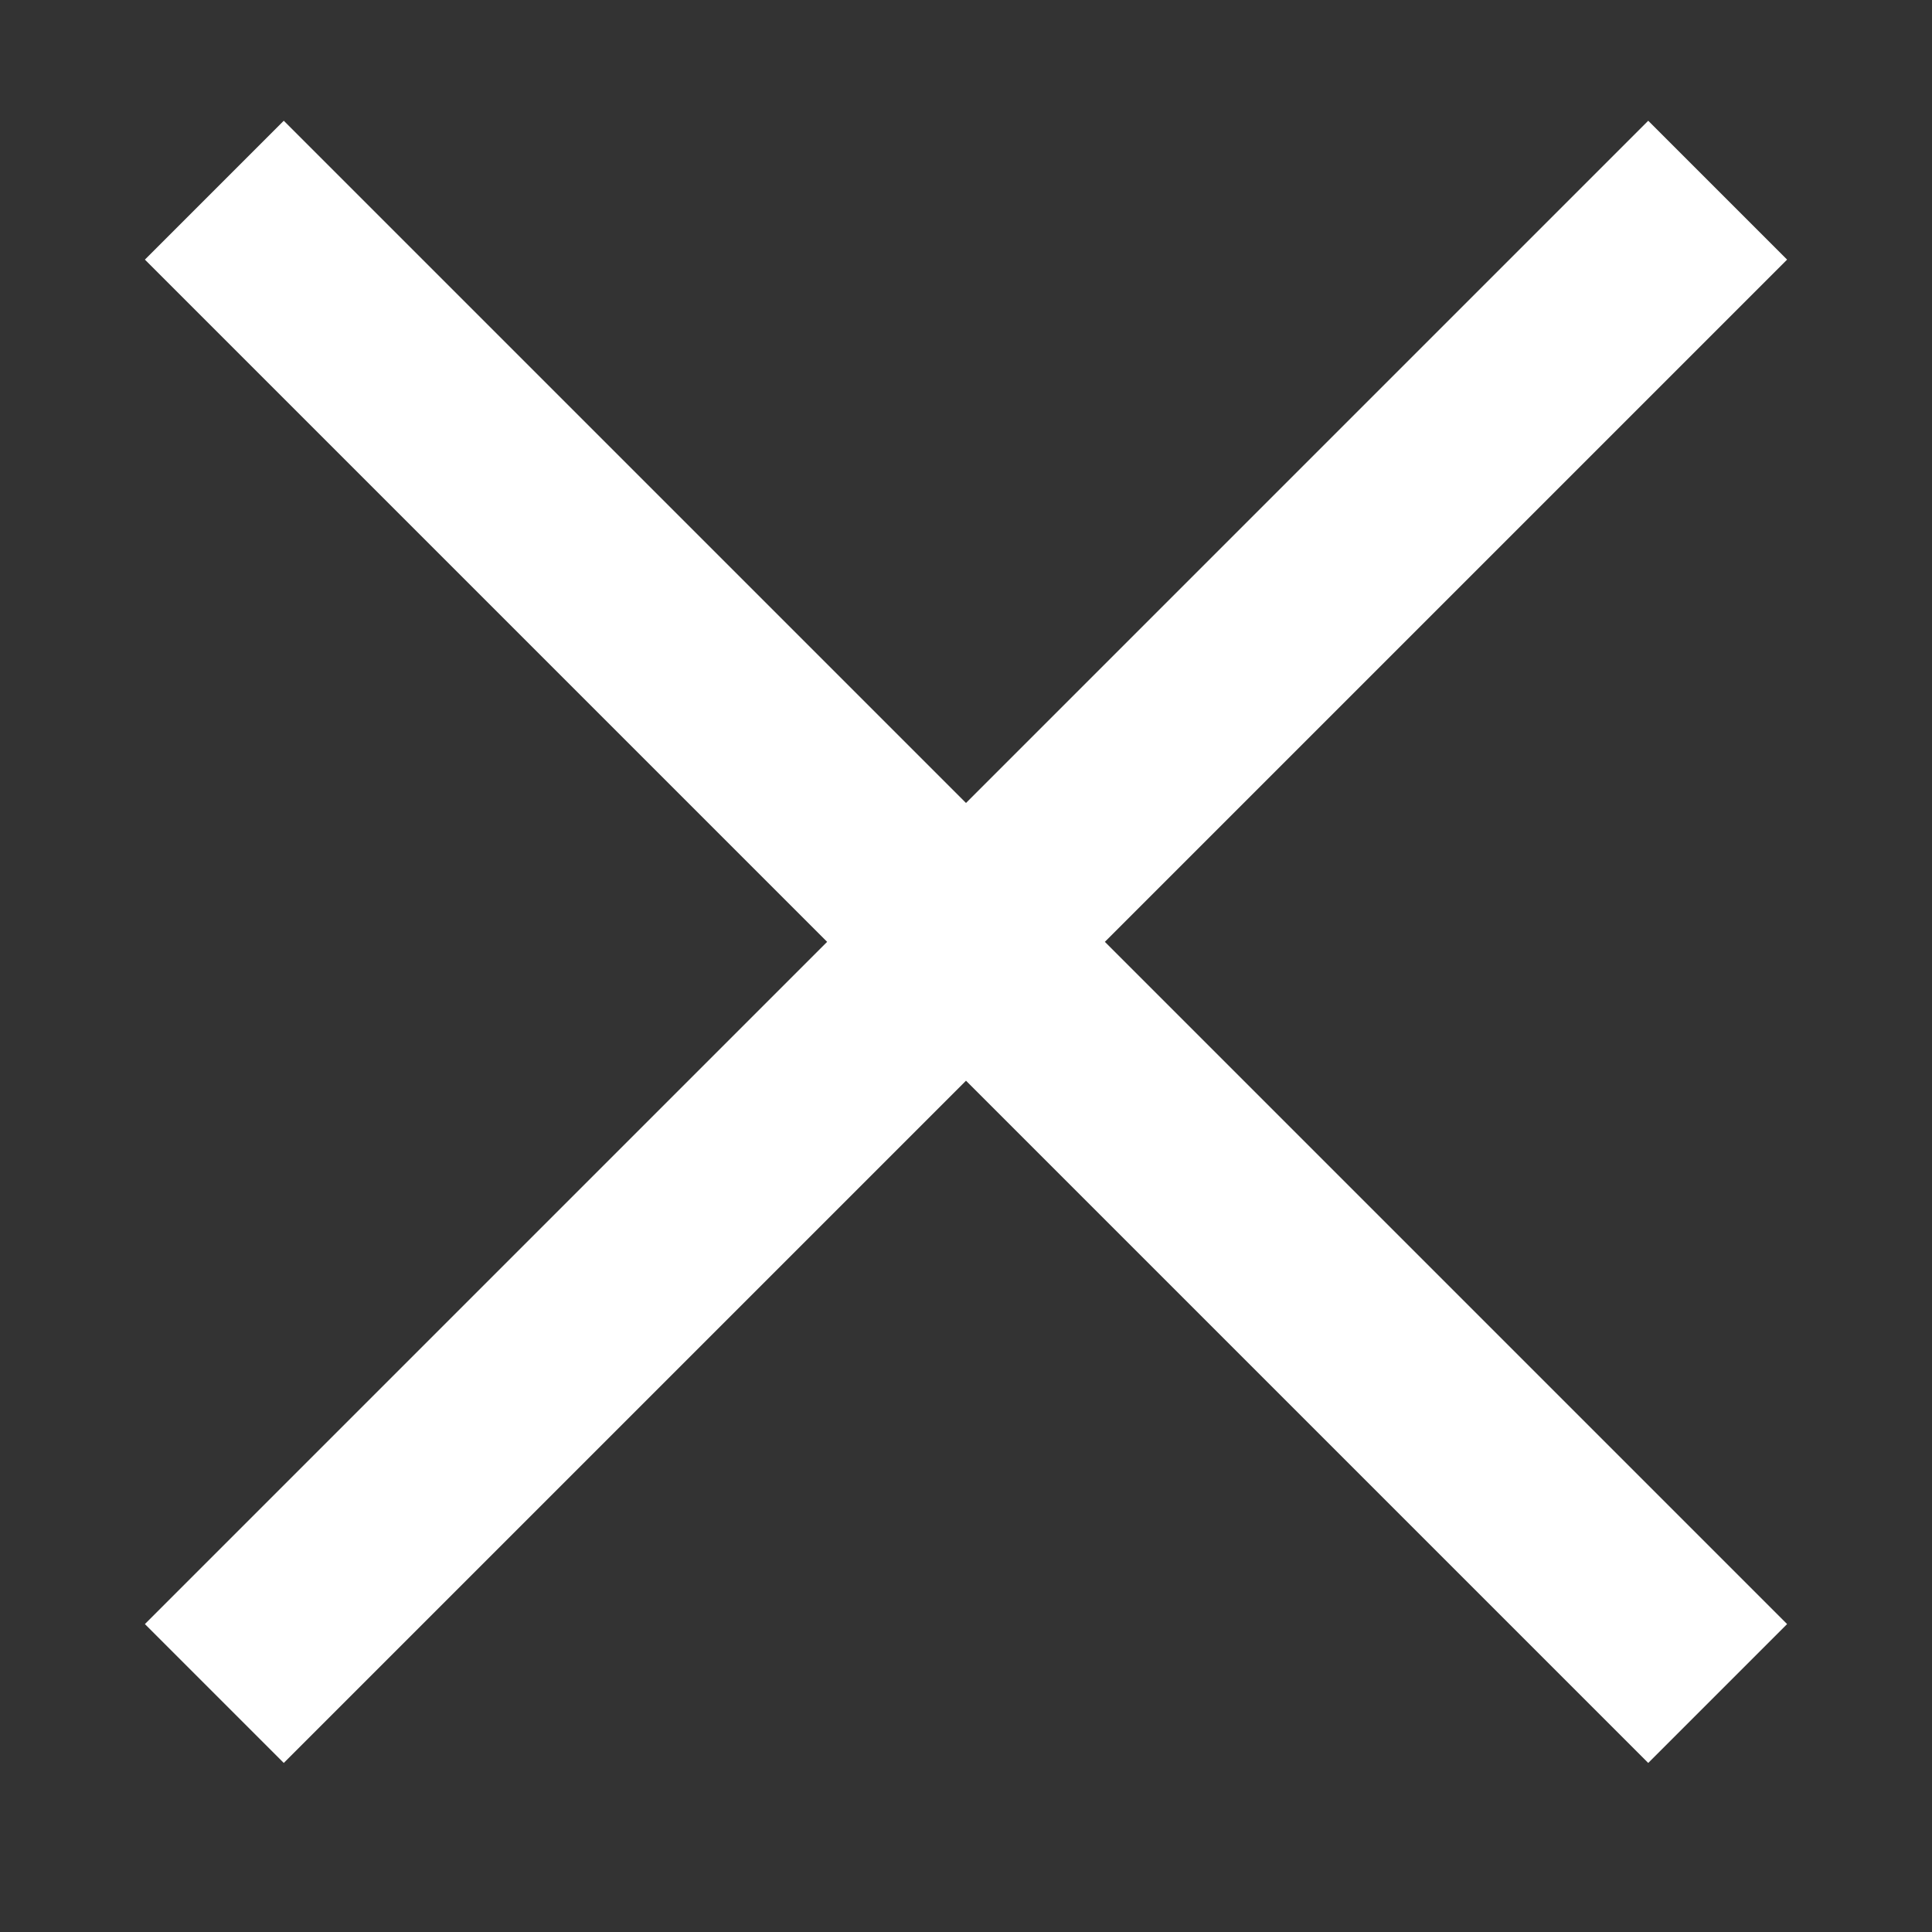 <?xml version="1.0" encoding="utf-8"?>
<!-- Generator: Adobe Illustrator 24.3.0, SVG Export Plug-In . SVG Version: 6.00 Build 0)  -->
<svg version="1.1" id="レイヤー_1" xmlns="http://www.w3.org/2000/svg" xmlns:xlink="http://www.w3.org/1999/xlink" x="0px"
	 y="0px" viewBox="0 0 32 32" style="enable-background:new 0 0 32 32;" xml:space="preserve">
<rect x="0" y="0" width="32" height="32" fill="#333333" stroke="none"/>
<style type="text/css">
	.st0{fill:#FFFFFF;}
</style>
<path class="st0" d="M16,13.3L4.7,2L2.4,4.3l11.3,11.3L2.4,26.9l2.3,2.3L16,17.9l11.3,11.3l2.3-2.3L18.3,15.6L29.6,4.3L27.3,2
	C27.3,2,16,13.3,16,13.3z"/>
</svg>
